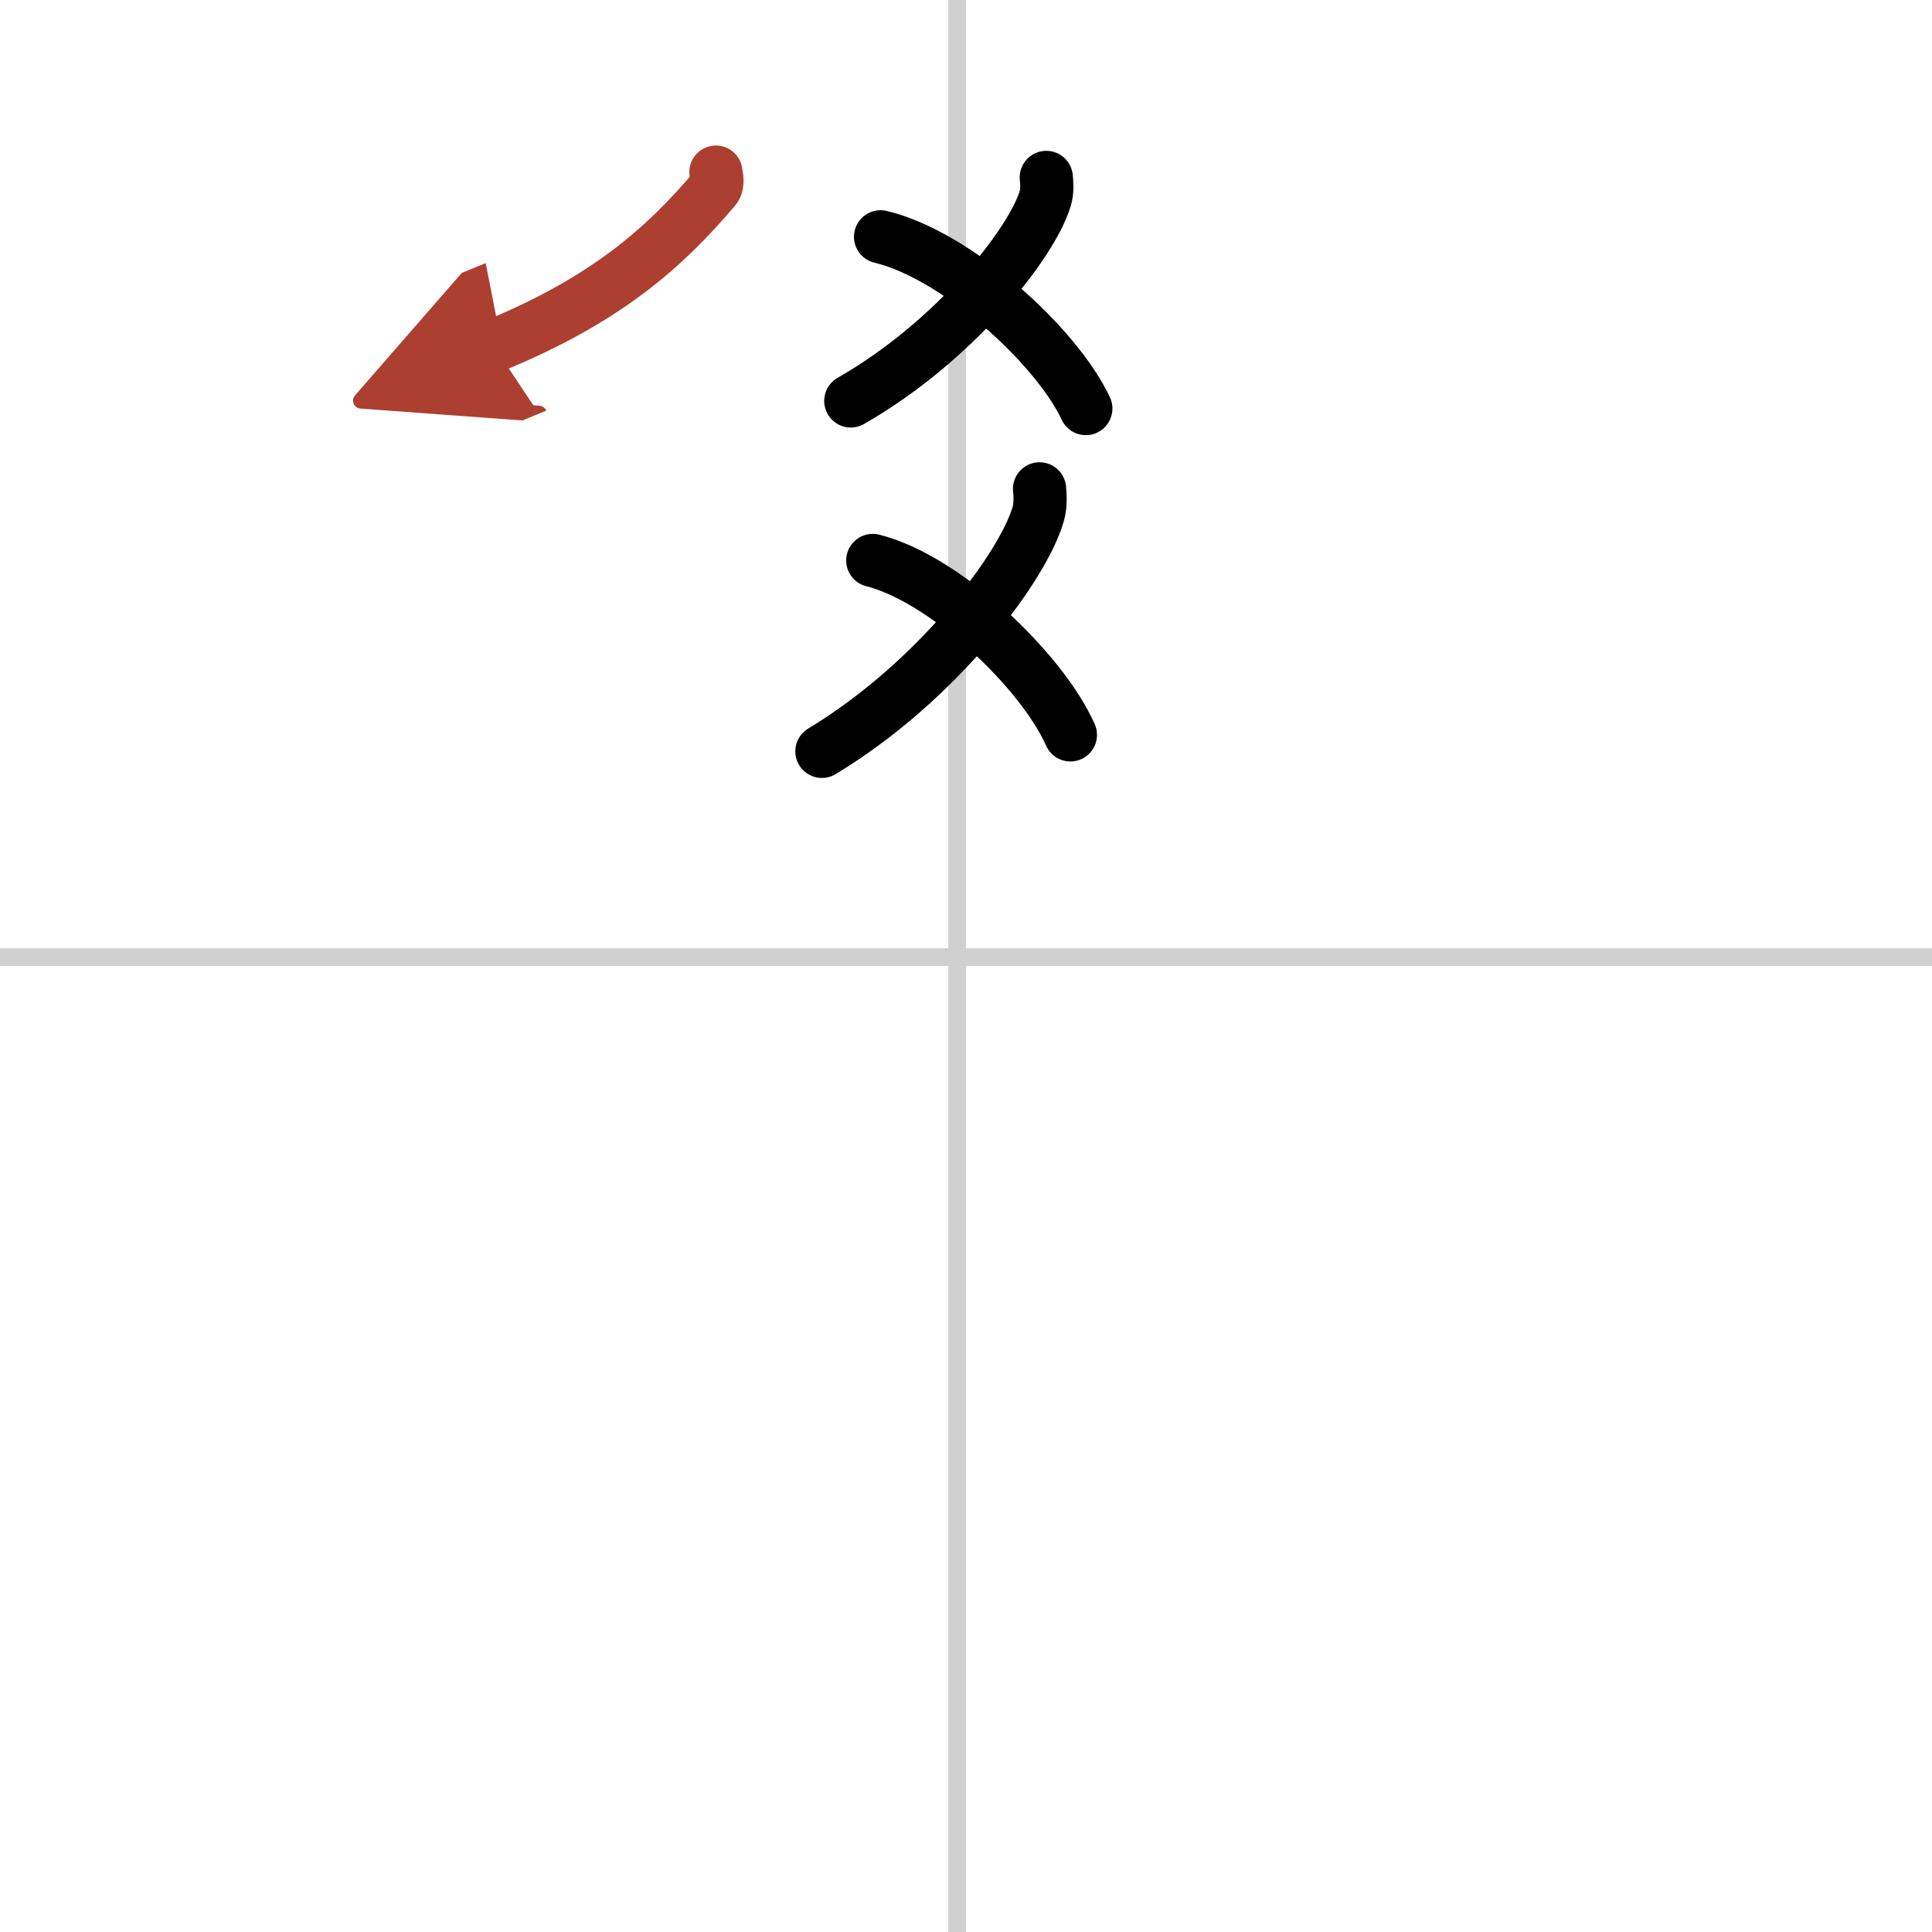 <svg width="400" height="400" viewBox="0 0 109 109" xmlns="http://www.w3.org/2000/svg"><defs><marker id="a" markerWidth="4" orient="auto" refX="1" refY="5" viewBox="0 0 10 10"><polyline points="0 0 10 5 0 10 1 5" fill="#ad3f31" stroke="#ad3f31"/></marker></defs><g fill="none" stroke="#000" stroke-linecap="round" stroke-linejoin="round" stroke-width="3"><rect width="100%" height="100%" fill="#fff" stroke="#fff"/><line x1="54" x2="54" y2="109" stroke="#d0d0d0" stroke-width="1"/><line x2="109" y1="54" y2="54" stroke="#d0d0d0" stroke-width="1"/><path d="m59.03 10.01c0.03 0.3 0.07 0.77-0.06 1.19-0.76 2.52-5.07 8.04-10.97 11.42"/><path d="m49.68 13.36c4.26 1.01 9.92 6.14 11.58 9.69"/><path d="m58.65 27.58c0.03 0.35 0.07 0.9-0.07 1.4-0.84 2.96-5.64 9.44-12.21 13.41"/><path d="m49.24 31.62c4.1 1.03 9.55 6.23 11.15 9.84"/><path d="m40.39 9.71c0.03 0.23 0.15 0.68-0.07 0.93-2.8 3.3-6.07 6.25-12.46 8.88" marker-end="url(#a)" stroke="#ad3f31"/></g></svg>
